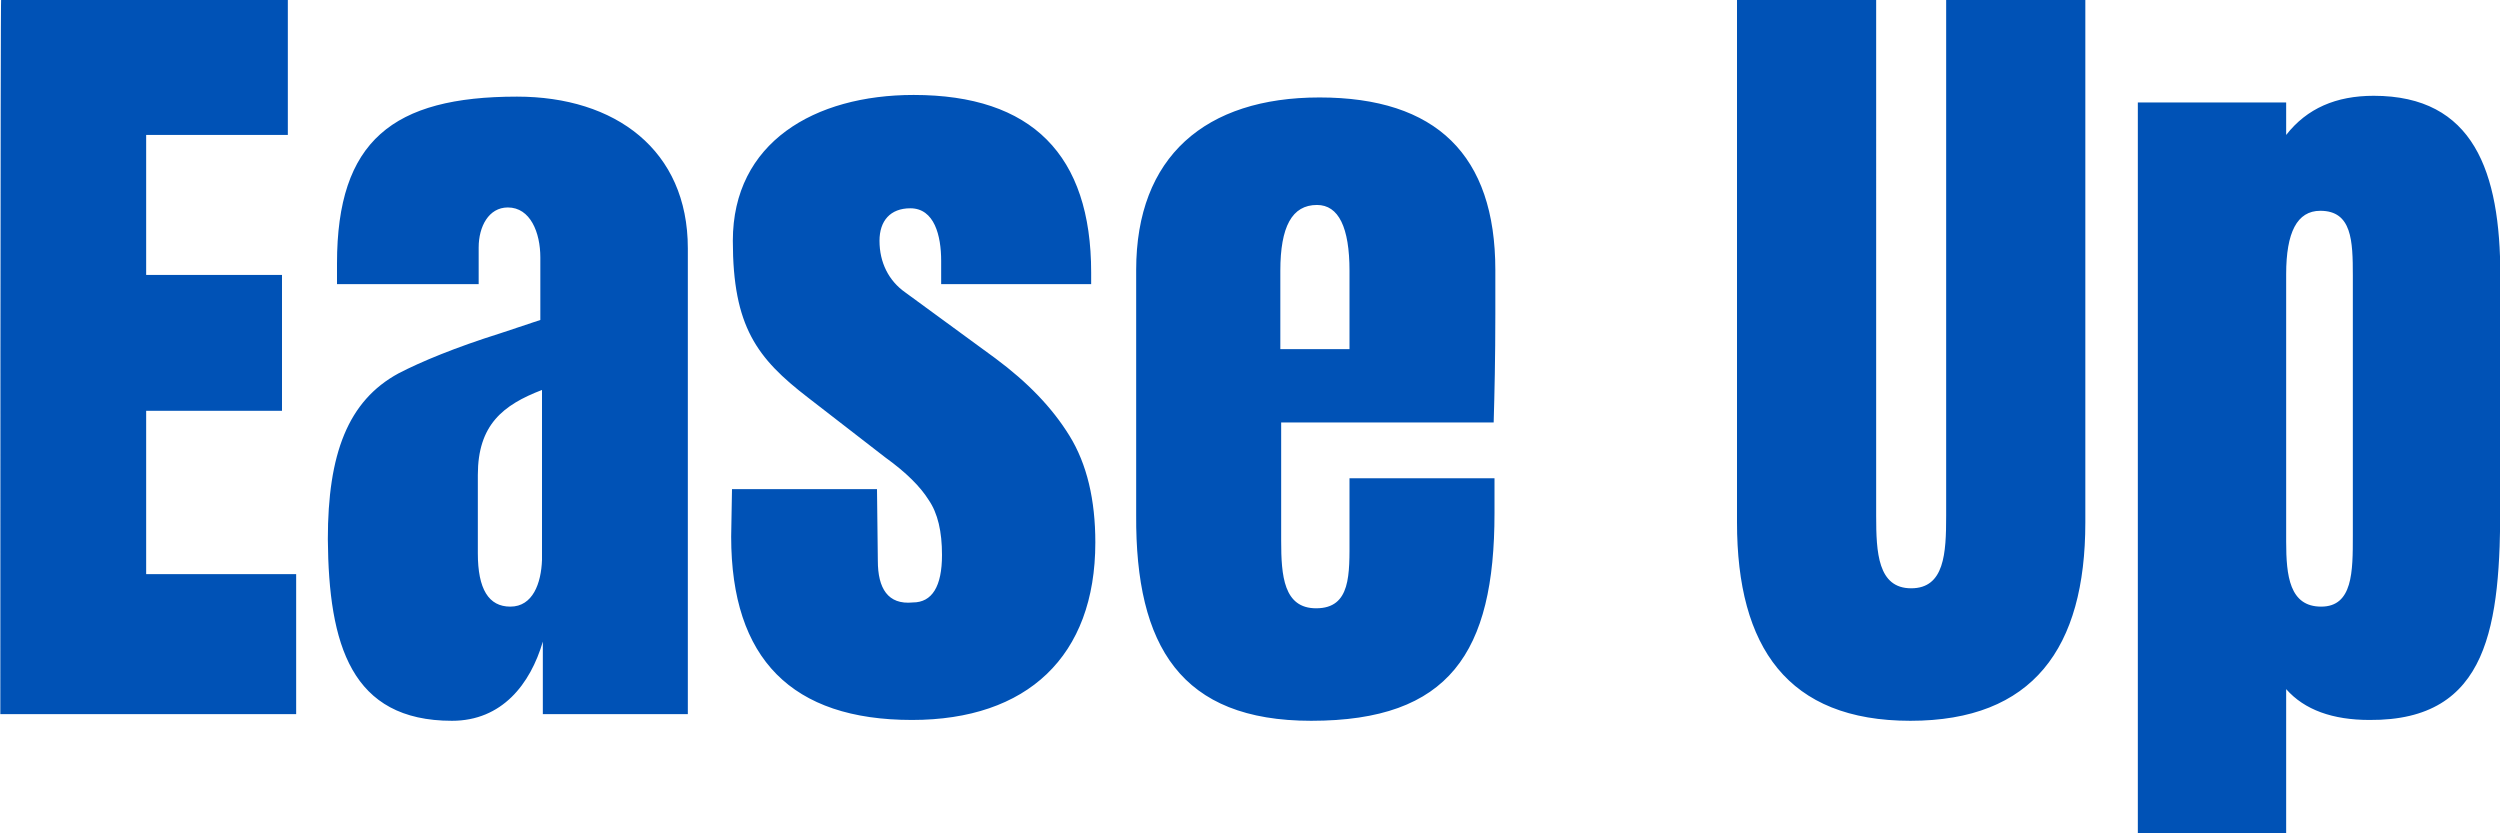 <?xml version="1.0" encoding="UTF-8"?> <!-- Generator: Adobe Illustrator 25.4.1, SVG Export Plug-In . SVG Version: 6.00 Build 0) --> <svg xmlns="http://www.w3.org/2000/svg" xmlns:xlink="http://www.w3.org/1999/xlink" id="Layer_1" x="0px" y="0px" viewBox="0 0 300 100" style="enable-background:new 0 0 300 100;" xml:space="preserve"> <style type="text/css"> .st0{fill:#0052B6;} </style> <g transform="translate(74.94,72.695)"> <g transform="translate(0,62)"> <g> <g transform="scale(1)"> <g> <path class="st0" d="M-74.9-49h35.5v-16.8h-18v-19.6h16.3v-16.3h-16.3v-16.8h17V-135h-34.4C-74.9-135-74.9-49-74.9-49z M-20.7-48.2c6,0,9.4-4.4,10.9-9.5v8.7H7.6v-55.9c0-11.8-8.7-18.2-20.5-18.2c-14.9,0-21.6,5.3-21.6,20v2.5h17v-4.4 c0-2.5,1.2-4.8,3.5-4.8c2.7,0,3.9,3,3.9,6v7.5l-4.8,1.6c-5.4,1.7-9.5,3.4-12.2,4.8c-6.1,3.3-8.5,9.7-8.5,19.9 C-35.5-57.3-32.8-48.2-20.7-48.2z M-13.7-61.9c-2.6,0-3.9-2.1-3.9-6.4v-9.4c0-6,3-8.4,7.7-10.2v20.4 C-10-64.7-11-61.9-13.7-61.9z M30.4-67.4L30.3-76H12.9l-0.1,5.7c0,14.7,7.3,22,21.7,22c13.8,0,22-7.6,22-21.3 c0-5.1-1-9.4-3.1-12.8s-5-6.4-8.9-9.3l-10.8-7.9c-2-1.4-3.1-3.6-3.1-6.2c0-2.4,1.3-3.9,3.7-3.9c2.9,0,3.7,3.3,3.7,6.3v2.8h18 v-1.4c0-14.1-7.1-21.3-21.3-21.3c-11.9,0-21.7,5.7-21.7,17.5c0,10.3,2.9,14.1,9,18.8l9.3,7.2c2.5,1.8,4.2,3.5,5.2,5.1 c1.1,1.6,1.6,3.8,1.6,6.6c0,3.8-1.2,5.7-3.5,5.7C31.6-62.1,30.4-64.1,30.4-67.4z M82.4-48.2c16.6,0,22-8.2,22-24.9v-4.2H87v7.1 c0,4.4,0.2,8.5-4,8.5c-3.9,0-4.2-3.9-4.2-8.1V-84h25.5c0.1-3.4,0.2-7.7,0.2-13v-5.3c0-13.8-7.1-20.7-21.1-20.7 c-13.7,0-22,7.1-22,20.7v29.4C61.3-57.1,66.8-48.2,82.4-48.2z M87-92.8h-8.3v-9.4c0-5.3,1.4-7.9,4.4-7.9c2.6,0,3.9,2.7,3.9,7.9 C87-102.2,87-92.8,87-92.8z M154.3-48.2c14.7,0,21-8.7,21-23.8v-63h-16.7v62.2c0,4.5-0.2,8.7-4.2,8.7s-4.2-4.3-4.2-8.7V-135 h-16.7v63C133.5-57,139.6-48.2,154.3-48.2z M225.1-74.5v-27.1c0-12.5-3.2-21.6-15.2-21.6c-4.5,0-8,1.5-10.5,4.7v-3.9h-17.8 v87.9h17.8V-52c2.2,2.5,5.6,3.7,10,3.7C223.8-48.2,225.1-59.7,225.1-74.5z M203.6-61.9c-3.8,0-4.2-3.7-4.2-7.8v-32.1 c0-5,1.3-7.6,4.1-7.6c3.8,0,3.9,3.6,3.9,7.8v31.2C207.4-66.1,207.4-61.9,203.6-61.9z"></path> </g> </g> </g> </g> </g> </svg> 